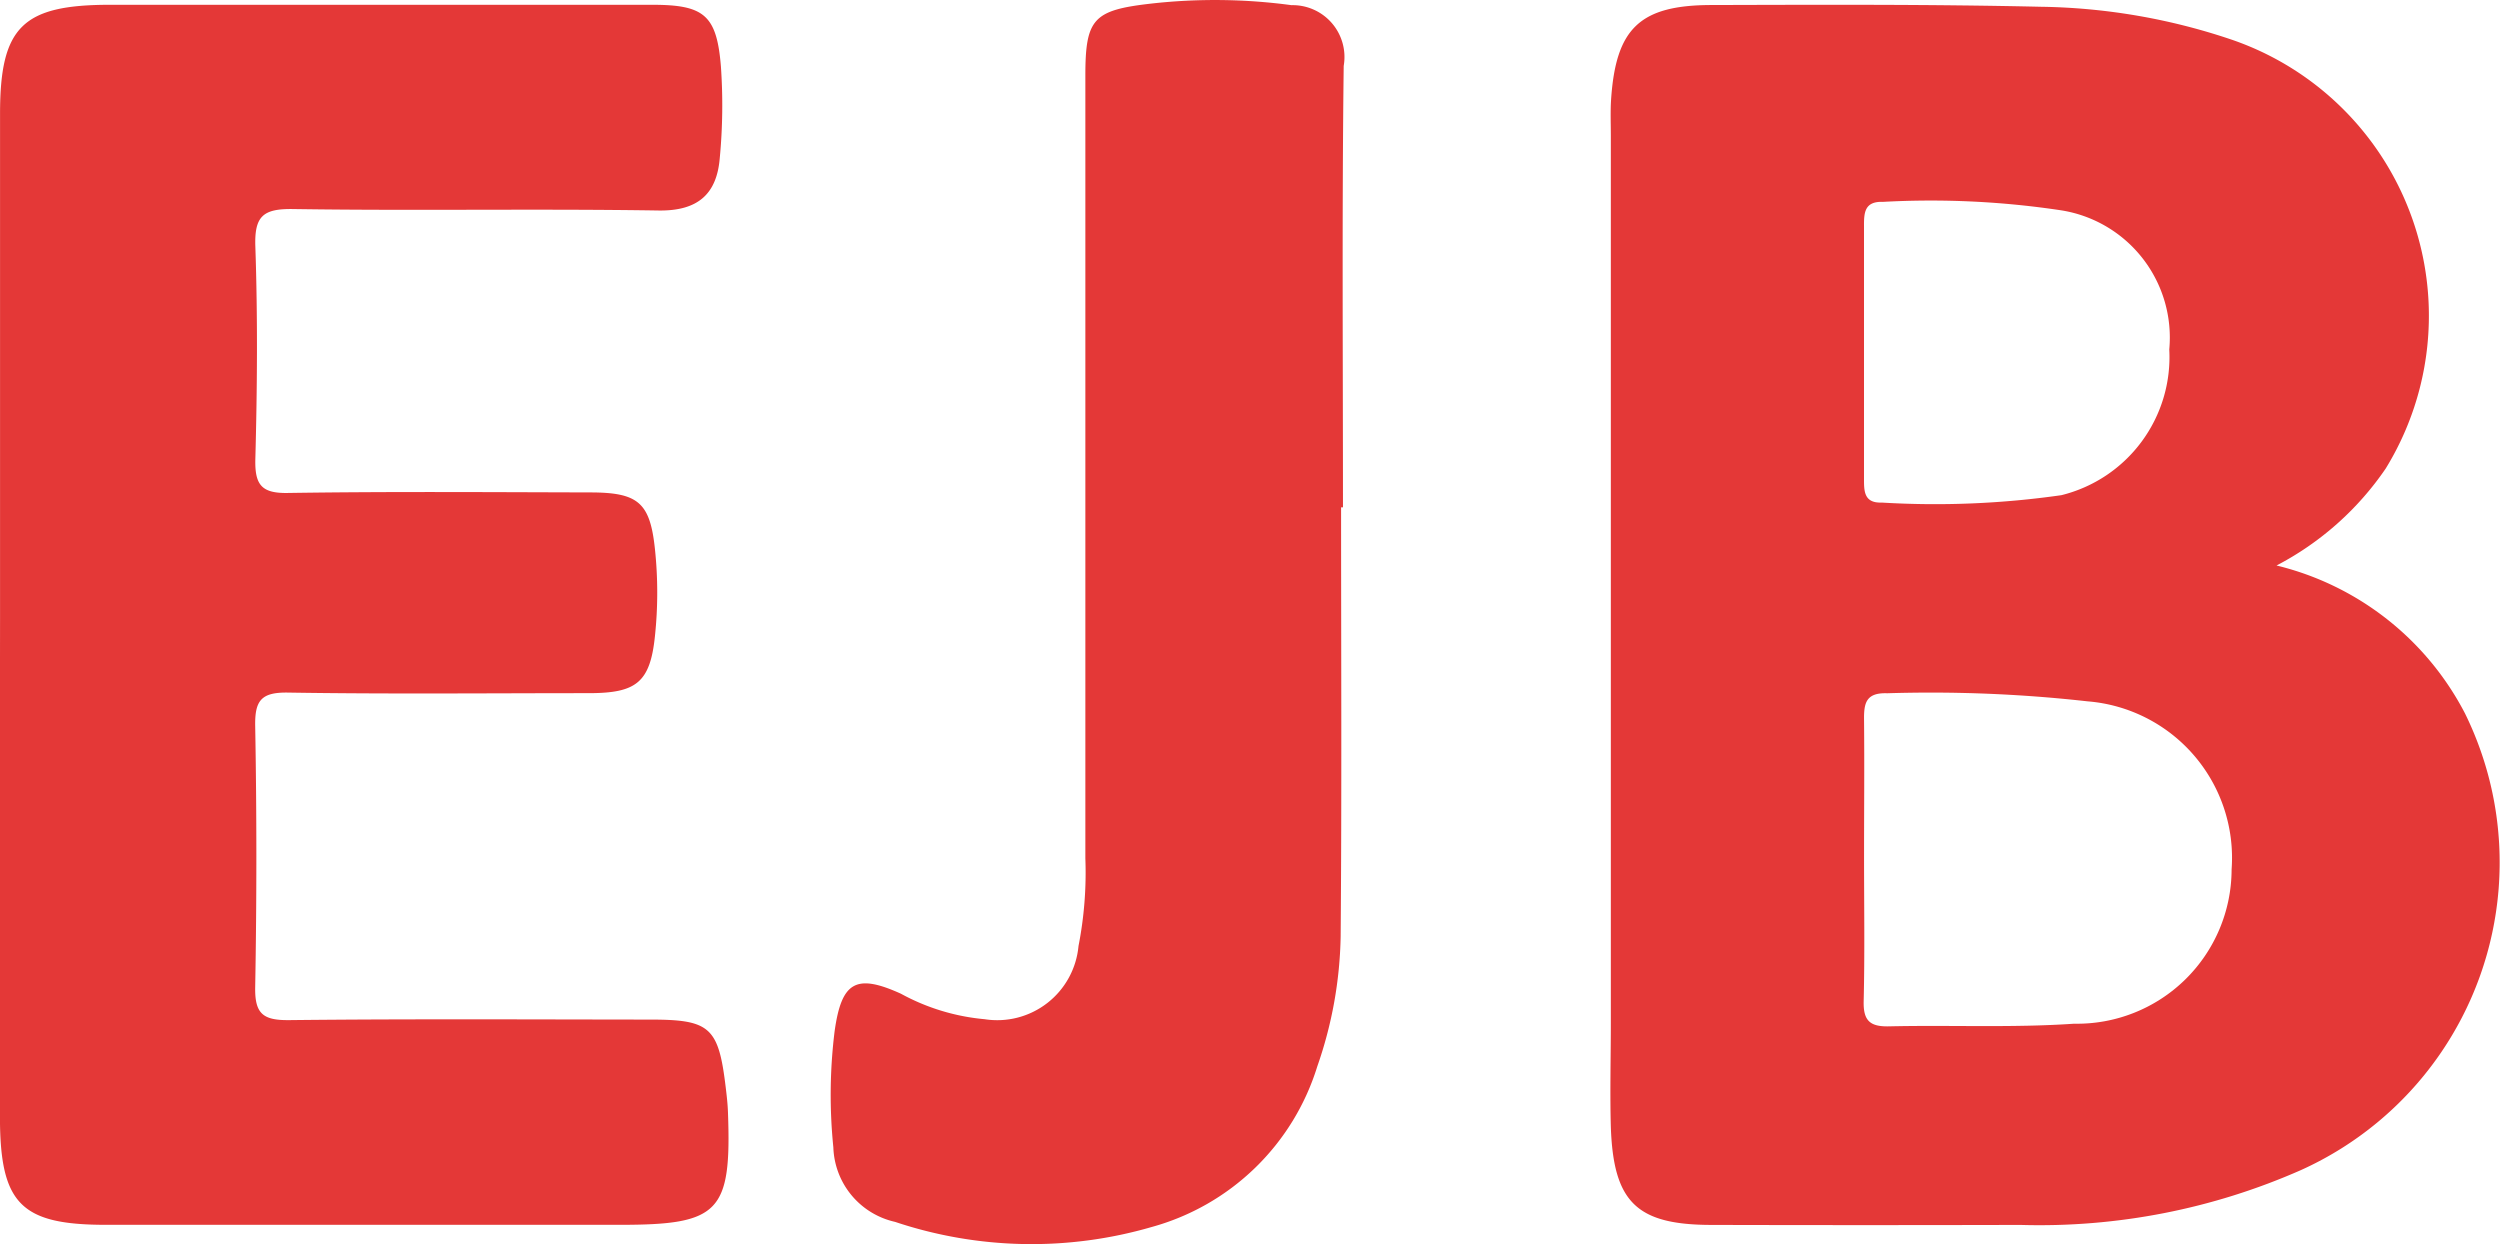 <svg xmlns="http://www.w3.org/2000/svg" width="51.734" height="25.747" viewBox="0 0 51.734 25.747">
  <g id="Group_2764" data-name="Group 2764" transform="translate(-220.745 -2112.213)">
    <path id="Path_18169" data-name="Path 18169" d="M220.746,2125.442q0-5.193,0-10.386c0-1.8.466-2.253,2.274-2.254q5.61,0,11.22,0c1.074,0,1.336.21,1.423,1.272a11.558,11.558,0,0,1-.024,1.906c-.063.746-.46,1.092-1.269,1.079-2.52-.039-5.042.008-7.562-.03-.619-.009-.8.146-.779.775.05,1.466.039,2.936,0,4.4-.013.54.133.713.688.7,2.077-.031,4.155-.016,6.233-.011.993,0,1.245.2,1.347,1.162a8.575,8.575,0,0,1,0,1.822c-.1.952-.39,1.168-1.357,1.17-2.078,0-4.156.021-6.233-.012-.555-.009-.691.161-.681.694q.048,2.7,0,5.4c-.011.555.164.689.7.684,2.493-.027,4.986-.013,7.48-.011,1.237,0,1.409.159,1.558,1.413.02.165.039.33.045.5.076,2.073-.175,2.334-2.233,2.334q-5.319,0-10.638,0c-1.759,0-2.191-.432-2.194-2.223Q220.74,2130.635,220.746,2125.442Z" transform="translate(0 -0.49)" fill="#e43837"/>
    <path id="Path_18170" data-name="Path 18170" d="M334.676,2122.711c0,2.961.015,5.923-.009,8.885a8.6,8.6,0,0,1-.483,2.683,4.967,4.967,0,0,1-3.427,3.325,8.9,8.9,0,0,1-5.311-.106,1.635,1.635,0,0,1-1.277-1.543,10.726,10.726,0,0,1,.026-2.4c.143-1.028.443-1.2,1.373-.778a4.434,4.434,0,0,0,1.731.527,1.689,1.689,0,0,0,1.943-1.513,7.906,7.906,0,0,0,.142-1.816q0-8.1,0-16.193c0-1.185.165-1.359,1.365-1.495a11.814,11.814,0,0,1,2.9.033,1.073,1.073,0,0,1,1.081,1.257c-.037,3.044-.015,6.09-.015,9.134Z" transform="translate(-86.179)" fill="#e43837"/>
    <path id="Path_18171" data-name="Path 18171" d="M438.821,2127.468a5.985,5.985,0,0,0-3.9-3.062,6.2,6.2,0,0,0,2.26-2.008,6.04,6.04,0,0,0-3.226-8.886,12.857,12.857,0,0,0-3.91-.668c-2.269-.052-4.539-.042-6.809-.036-1.493,0-1.988.484-2.086,1.959-.016.248-.005.5-.005.747q0,9.175,0,18.351c0,.719-.02,1.44,0,2.159.053,1.557.534,2.024,2.072,2.028q3.2.008,6.4,0a13.406,13.406,0,0,0,5.812-1.136A6.985,6.985,0,0,0,438.821,2127.468Zm-12.057-10.586a18.092,18.092,0,0,1,3.717.177,2.665,2.665,0,0,1,2.22,2.876,2.944,2.944,0,0,1-2.232,3.016,18.446,18.446,0,0,1-3.719.153c-.372.014-.366-.246-.366-.5q0-1.327,0-2.654c0-.857,0-1.715,0-2.572C426.382,2117.1,426.4,2116.873,426.764,2116.881Zm3.957,17.007c-1.269.086-2.546.025-3.82.054-.393.009-.533-.117-.524-.518.024-1,.008-1.993.008-2.99,0-.941.009-1.883,0-2.824-.005-.351.033-.576.479-.561a29.137,29.137,0,0,1,4.143.167,3.249,3.249,0,0,1,2.984,3.476A3.2,3.2,0,0,1,430.721,2133.888Z" transform="translate(-167.066 -0.491)" fill="#e43837"/>
  </g>
</svg>
